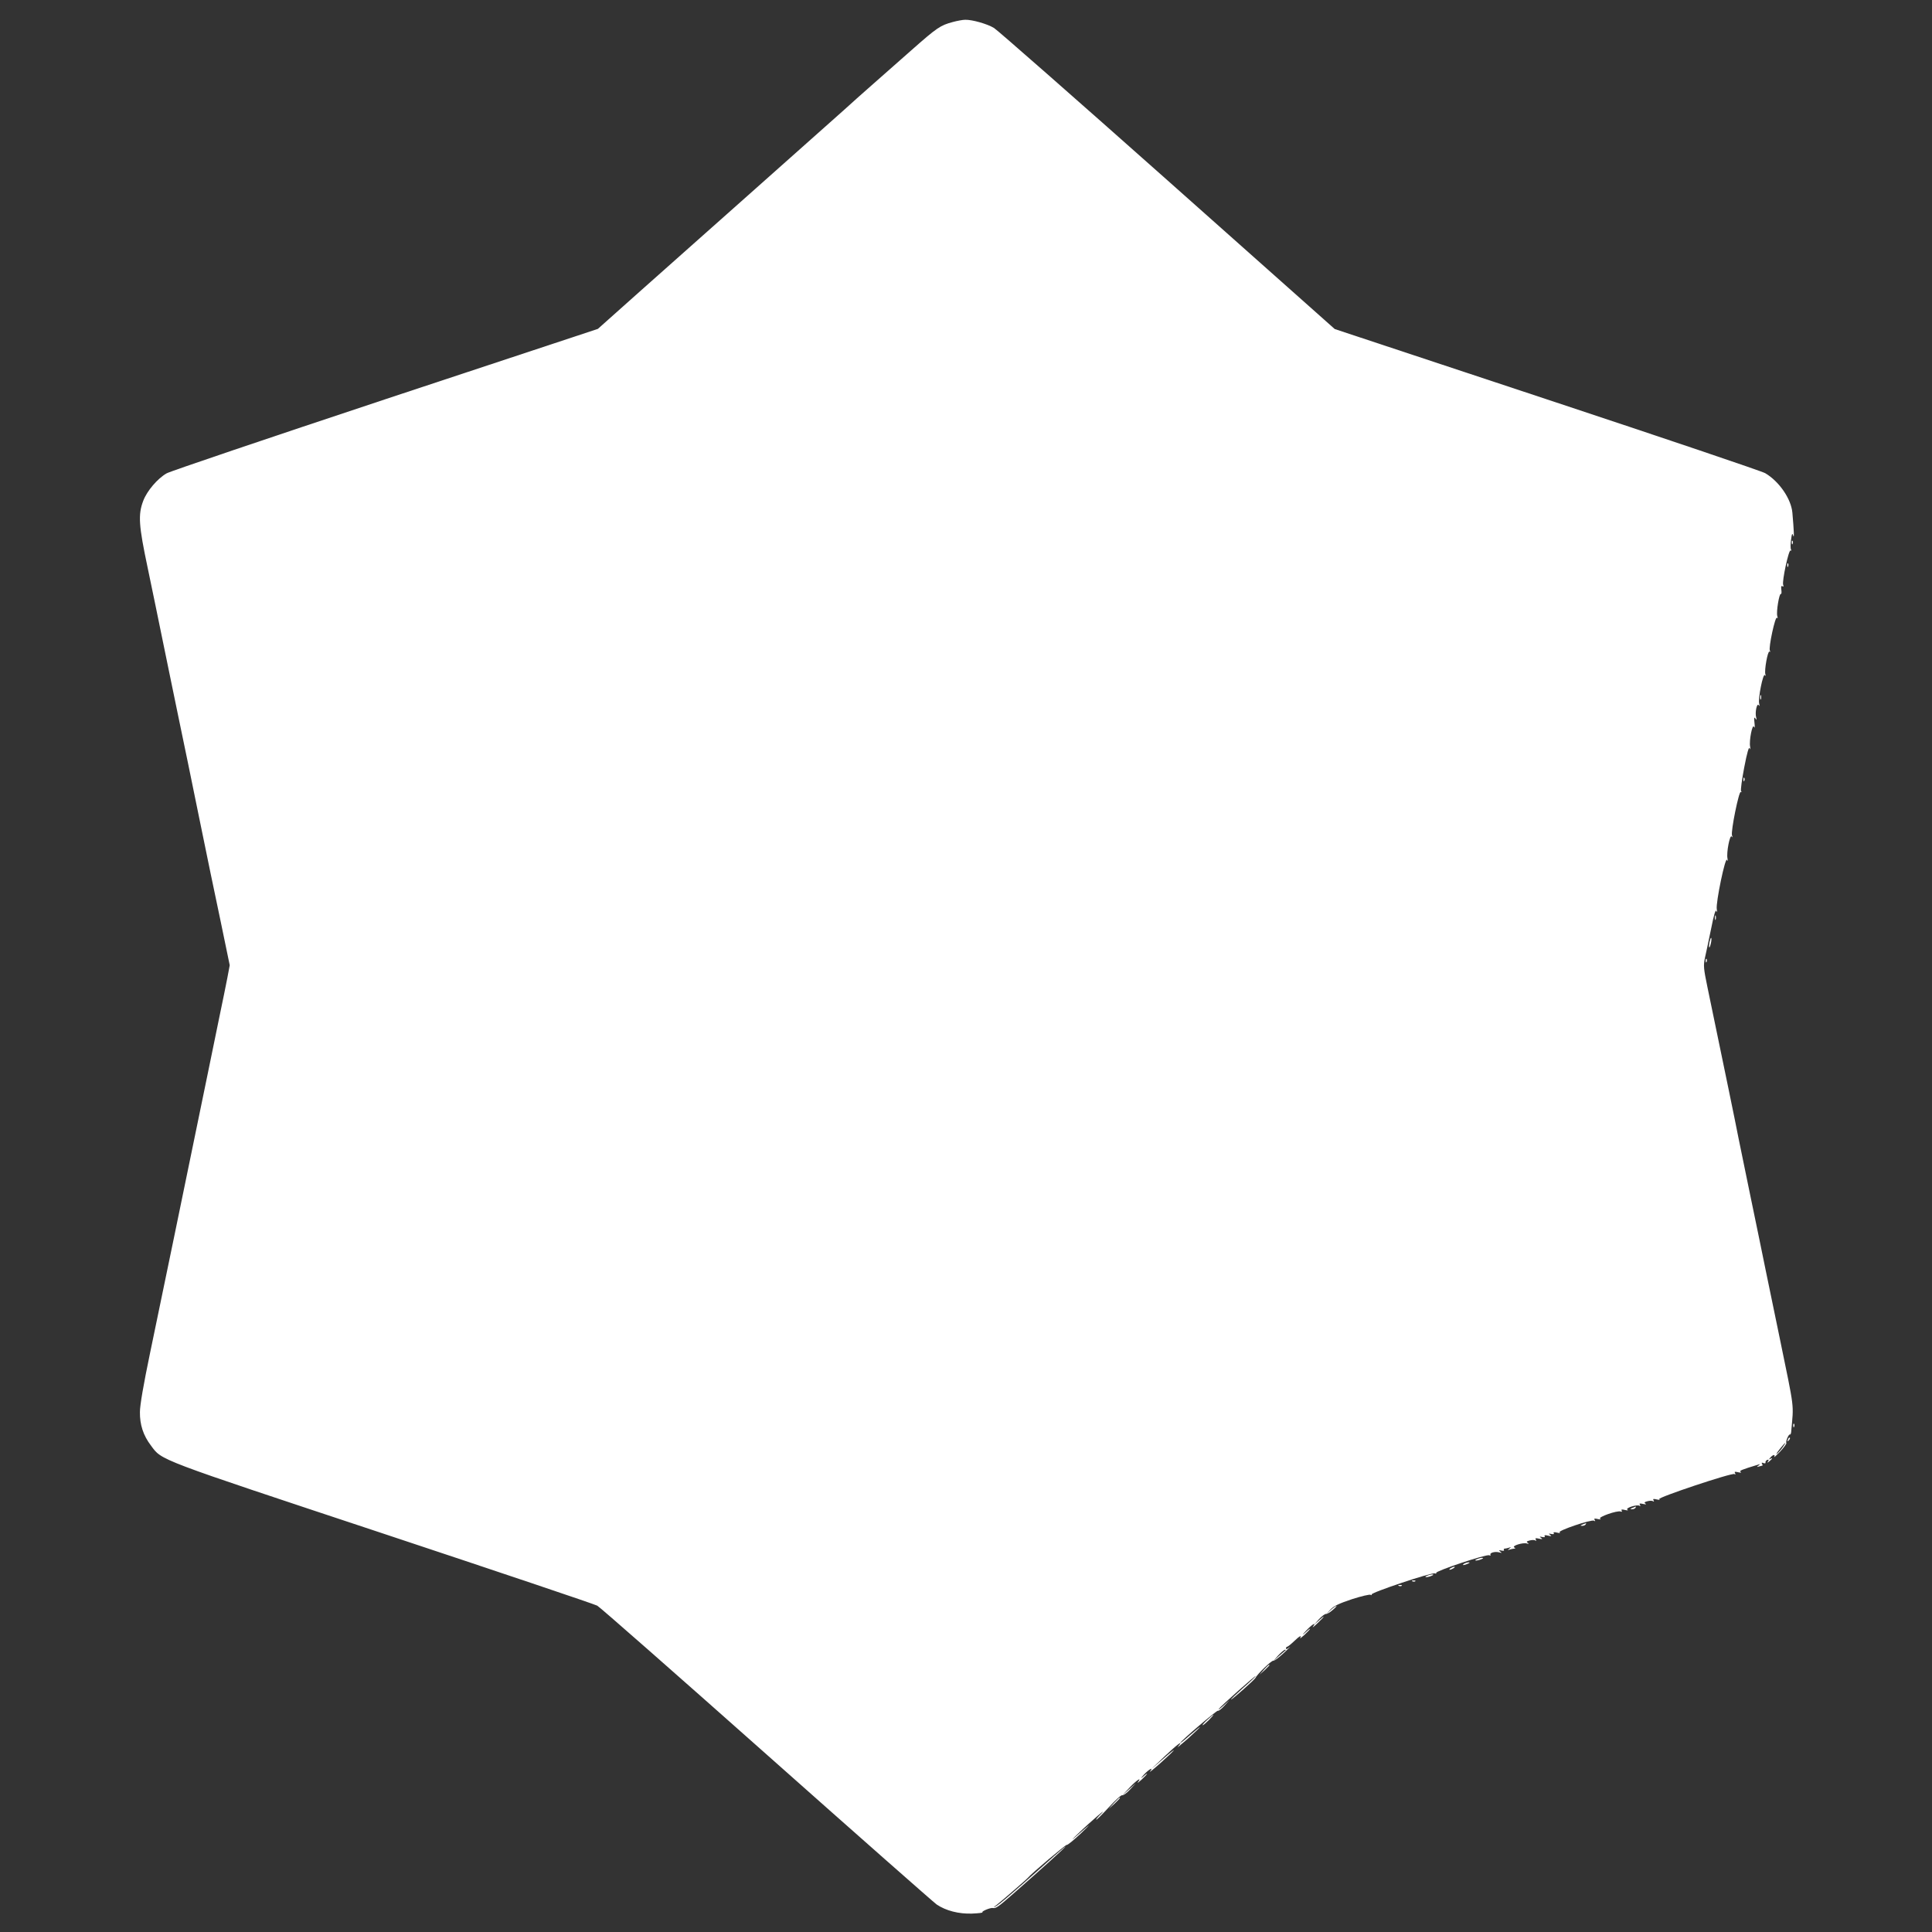 <?xml version="1.0" standalone="no"?>
<!DOCTYPE svg PUBLIC "-//W3C//DTD SVG 20010904//EN"
 "http://www.w3.org/TR/2001/REC-SVG-20010904/DTD/svg10.dtd">
<svg version="1.0" xmlns="http://www.w3.org/2000/svg"
 width="1280pt" height="1280pt" viewBox="0 0 1280 1280"
 preserveAspectRatio="xMidYMid meet">
<rect x="0" y="0" width="1280" height="1280" fill="#333333" stroke="none"/>
<g transform="translate(0,1280) scale(0.1,-0.1)"
fill="#ffffff" stroke="none">
<path d="M6312 12654 c-82 -22 -103 -36 -274 -187 -89 -78 -207 -182 -263
-232 -56 -49 -140 -124 -186 -166 -46 -41 -307 -273 -579 -515 -272 -242 -620
-551 -772 -686 l-277 -247 -1408 -466 c-774 -257 -1427 -478 -1449 -491 -60
-34 -130 -116 -155 -182 -35 -92 -30 -163 29 -442 28 -135 72 -346 97 -470 25
-124 73 -353 105 -510 33 -157 96 -463 140 -680 44 -217 108 -525 142 -685
l60 -290 -16 -85 c-9 -47 -32 -159 -51 -250 -19 -91 -54 -264 -79 -385 -142
-692 -324 -1572 -382 -1850 -43 -206 -67 -345 -67 -390 -1 -84 22 -155 73
-222 74 -100 28 -82 1535 -582 765 -254 1404 -469 1422 -479 17 -9 522 -453
1121 -985 600 -533 1107 -980 1128 -995 61 -41 146 -63 234 -60 43 2 74 5 69
9 -9 5 52 31 68 28 21 -4 36 7 130 89 185 162 353 314 353 319 0 2 -55 -44
-121 -104 -247 -220 -321 -283 -342 -293 -18 -9 -18 -7 3 7 24 18 200 170 210
182 22 28 252 221 257 218 5 -3 47 32 94 76 80 77 70 70 -42 -28 -25 -22 -14
-9 25 28 39 38 98 91 131 119 33 28 43 34 22 13 -21 -20 -37 -39 -34 -41 2 -2
39 34 82 81 43 47 83 84 90 81 7 -2 30 14 51 37 l39 42 -45 -40 -45 -40 50 53
c46 49 83 72 54 35 -7 -10 4 -2 24 16 43 40 50 56 10 20 -18 -15 -16 -11 6 14
35 37 66 53 40 20 -8 -10 23 15 69 56 45 40 85 78 89 85 4 6 -29 -20 -72 -58
l-80 -69 90 86 c84 80 133 116 89 65 -10 -12 18 11 64 51 45 41 82 76 82 78 0
3 -29 -21 -65 -52 -36 -32 -65 -55 -65 -52 0 11 242 217 249 213 4 -3 23 11
42 32 l34 37 -39 -35 c-21 -19 -36 -30 -32 -23 8 14 246 227 246 219 0 -2 -38
-39 -85 -80 -47 -42 -83 -76 -79 -76 8 0 158 133 163 145 10 23 106 115 116
112 6 -3 38 21 71 52 33 31 50 47 37 37 -13 -11 -23 -15 -23 -8 0 7 3 12 8 12
4 0 24 16 44 35 37 36 55 45 42 23 -4 -7 9 3 29 21 46 43 49 56 5 15 -24 -21
-22 -17 7 14 38 41 70 59 44 25 -7 -10 6 0 29 22 49 46 57 62 10 19 l-33 -29
34 38 c19 20 40 36 46 34 6 -1 26 10 44 26 18 15 29 27 25 27 -4 0 -22 -12
-38 -27 l-31 -28 30 32 c22 23 58 40 142 68 62 20 118 33 124 29 7 -4 9 -3 6
2 -7 12 399 148 419 140 8 -3 13 -2 9 3 -7 12 331 125 351 117 8 -3 12 -2 9 3
-8 13 30 24 58 16 18 -5 19 -4 7 5 -12 10 -11 11 8 7 12 -3 20 -1 16 4 -3 5
-1 9 5 9 5 0 18 3 28 6 15 5 16 4 3 -6 -13 -10 -12 -11 3 -6 10 3 24 6 30 6 8
0 8 3 -1 8 -17 11 59 34 84 26 14 -4 15 -3 6 4 -11 7 -8 11 13 16 14 4 31 4
37 0 7 -5 8 -2 3 6 -6 10 -1 11 21 6 23 -5 26 -4 14 5 -12 9 -11 10 8 6 14 -3
20 -1 16 5 -5 7 3 9 22 4 23 -5 26 -4 14 5 -12 9 -11 10 8 6 14 -3 20 -1 16 5
-5 7 3 9 22 4 16 -4 24 -3 17 2 -16 10 210 87 228 77 8 -6 10 -4 4 5 -6 10 -1
11 21 6 19 -4 24 -3 15 2 -16 11 113 56 136 48 9 -4 11 -1 7 6 -5 8 2 9 22 4
17 -4 24 -3 16 2 -16 11 63 36 80 26 7 -5 8 -3 3 6 -6 10 -1 11 21 6 18 -4 24
-3 16 2 -11 7 -7 11 13 16 14 4 31 4 37 0 7 -5 8 -2 3 6 -6 10 -1 11 21 6 16
-4 24 -3 17 2 -15 10 482 176 498 166 8 -5 9 -3 4 6 -6 10 -1 11 21 6 17 -4
24 -3 16 2 -11 8 3 14 118 49 13 4 13 4 0 -7 -13 -10 -12 -11 3 -6 10 3 21 6
23 6 3 0 2 5 -2 12 -5 8 -2 9 9 5 10 -4 16 -2 14 5 -1 6 4 13 12 16 10 3 11 0
5 -9 -7 -12 -5 -12 9 0 20 16 23 26 5 15 -9 -5 -9 -2 1 9 16 20 35 23 26 5 -4
-7 14 9 39 35 25 27 44 53 41 57 -6 10 16 61 24 56 3 -2 7 6 8 17 17 196 25
130 -77 627 -33 162 -74 360 -91 440 -16 80 -36 177 -44 215 -8 39 -35 169
-60 290 -25 121 -59 288 -76 370 -25 129 -87 427 -207 1006 -25 121 -27 141
-17 190 7 30 25 116 41 193 19 97 30 133 36 120 5 -12 6 -8 2 13 -7 43 57 351
68 326 6 -12 6 -8 3 10 -8 38 16 161 28 145 6 -9 7 -6 2 7 -9 27 46 296 58
288 6 -4 7 -1 2 6 -4 7 6 78 21 157 19 99 31 139 36 127 6 -12 6 -9 3 10 -8
40 16 158 26 131 5 -11 6 0 3 26 -4 35 -3 42 6 30 9 -12 10 -11 5 7 -9 32 5
99 17 81 6 -9 7 -6 3 10 -9 31 26 206 38 189 6 -8 7 -6 3 6 -8 26 16 157 27
150 6 -3 7 -1 3 6 -11 16 36 234 47 218 5 -7 6 -3 2 11 -8 27 13 154 24 147 4
-2 5 10 3 27 -3 21 -1 29 7 24 7 -5 9 -1 5 9 -9 23 37 236 49 228 6 -3 7 -1 3
6 -4 7 -4 35 0 64 6 44 8 48 15 27 7 -23 4 38 -6 153 -8 92 -88 208 -180 262
-22 13 -673 233 -1446 489 l-1406 466 -1109 986 c-610 542 -1127 996 -1149
1009 -45 27 -144 55 -190 54 -16 0 -54 -7 -83 -15z m5499 -9442 c-11 -16 -28
-35 -38 -43 -9 -8 -2 5 17 29 38 48 52 57 21 14z m-3292 -1344 c-2 -2 -22 -19
-44 -38 l-40 -35 34 38 c19 20 39 37 45 37 5 0 7 -1 5 -2z"/>
<path d="M11871 9204 c0 -11 3 -14 6 -6 3 7 2 16 -1 19 -3 4 -6 -2 -5 -13z"/>
<path d="M11841 9054 c0 -11 3 -14 6 -6 3 7 2 16 -1 19 -3 4 -6 -2 -5 -13z"/>
<path d="M11662 8180 c0 -14 2 -19 5 -12 2 6 2 18 0 25 -3 6 -5 1 -5 -13z"/>
<path d="M11551 7634 c0 -11 3 -14 6 -6 3 7 2 16 -1 19 -3 4 -6 -2 -5 -13z"/>
<path d="M11362 6720 c0 -14 2 -19 5 -12 2 6 2 18 0 25 -3 6 -5 1 -5 -13z"/>
<path d="M11326 6559 c-8 -42 0 -50 9 -9 4 17 5 34 2 36 -2 3 -7 -10 -11 -27z"/>
<path d="M11301 6434 c0 -11 3 -14 6 -6 3 7 2 16 -1 19 -3 4 -6 -2 -5 -13z"/>
<path d="M11881 3354 c0 -11 3 -14 6 -6 3 7 2 16 -1 19 -3 4 -6 -2 -5 -13z"/>
<path d="M11846 3263 c-6 -14 -5 -15 5 -6 7 7 10 15 7 18 -3 3 -9 -2 -12 -12z"/>
<path d="M10815 2810 c-16 -7 -17 -9 -3 -9 9 -1 20 4 23 9 7 11 7 11 -20 0z"/>
<path d="M10485 2700 c-16 -7 -17 -9 -3 -9 9 -1 20 4 23 9 7 11 7 11 -20 0z"/>
<path d="M9785 2470 c-13 -5 -14 -9 -5 -9 8 0 24 4 35 9 13 5 14 9 5 9 -8 0
-24 -4 -35 -9z"/>
<path d="M9700 2440 c-18 -12 -2 -12 25 0 13 6 15 9 5 9 -8 0 -22 -4 -30 -9z"/>
<path d="M9610 2410 c-8 -5 -10 -10 -5 -10 6 0 17 5 25 10 8 5 11 10 5 10 -5
0 -17 -5 -25 -10z"/>
<path d="M9455 2360 c-13 -5 -14 -9 -5 -9 8 0 24 4 35 9 13 5 14 9 5 9 -8 0
-24 -4 -35 -9z"/>
<path d="M9358 2323 c7 -3 16 -2 19 1 4 3 -2 6 -13 5 -11 0 -14 -3 -6 -6z"/>
<path d="M9268 2293 c7 -3 16 -2 19 1 4 3 -2 6 -13 5 -11 0 -14 -3 -6 -6z"/>
<path d="M8374 1738 l-29 -33 33 29 c17 17 32 31 32 33 0 8 -8 1 -36 -29z"/>
<path d="M7998 1405 c-21 -19 -34 -35 -30 -35 5 0 23 16 42 35 44 45 36 45
-12 0z"/>
<path d="M7379 853 l-34 -38 38 34 c34 33 42 41 34 41 -2 0 -19 -17 -38 -37z"/>
</g>
</svg>
